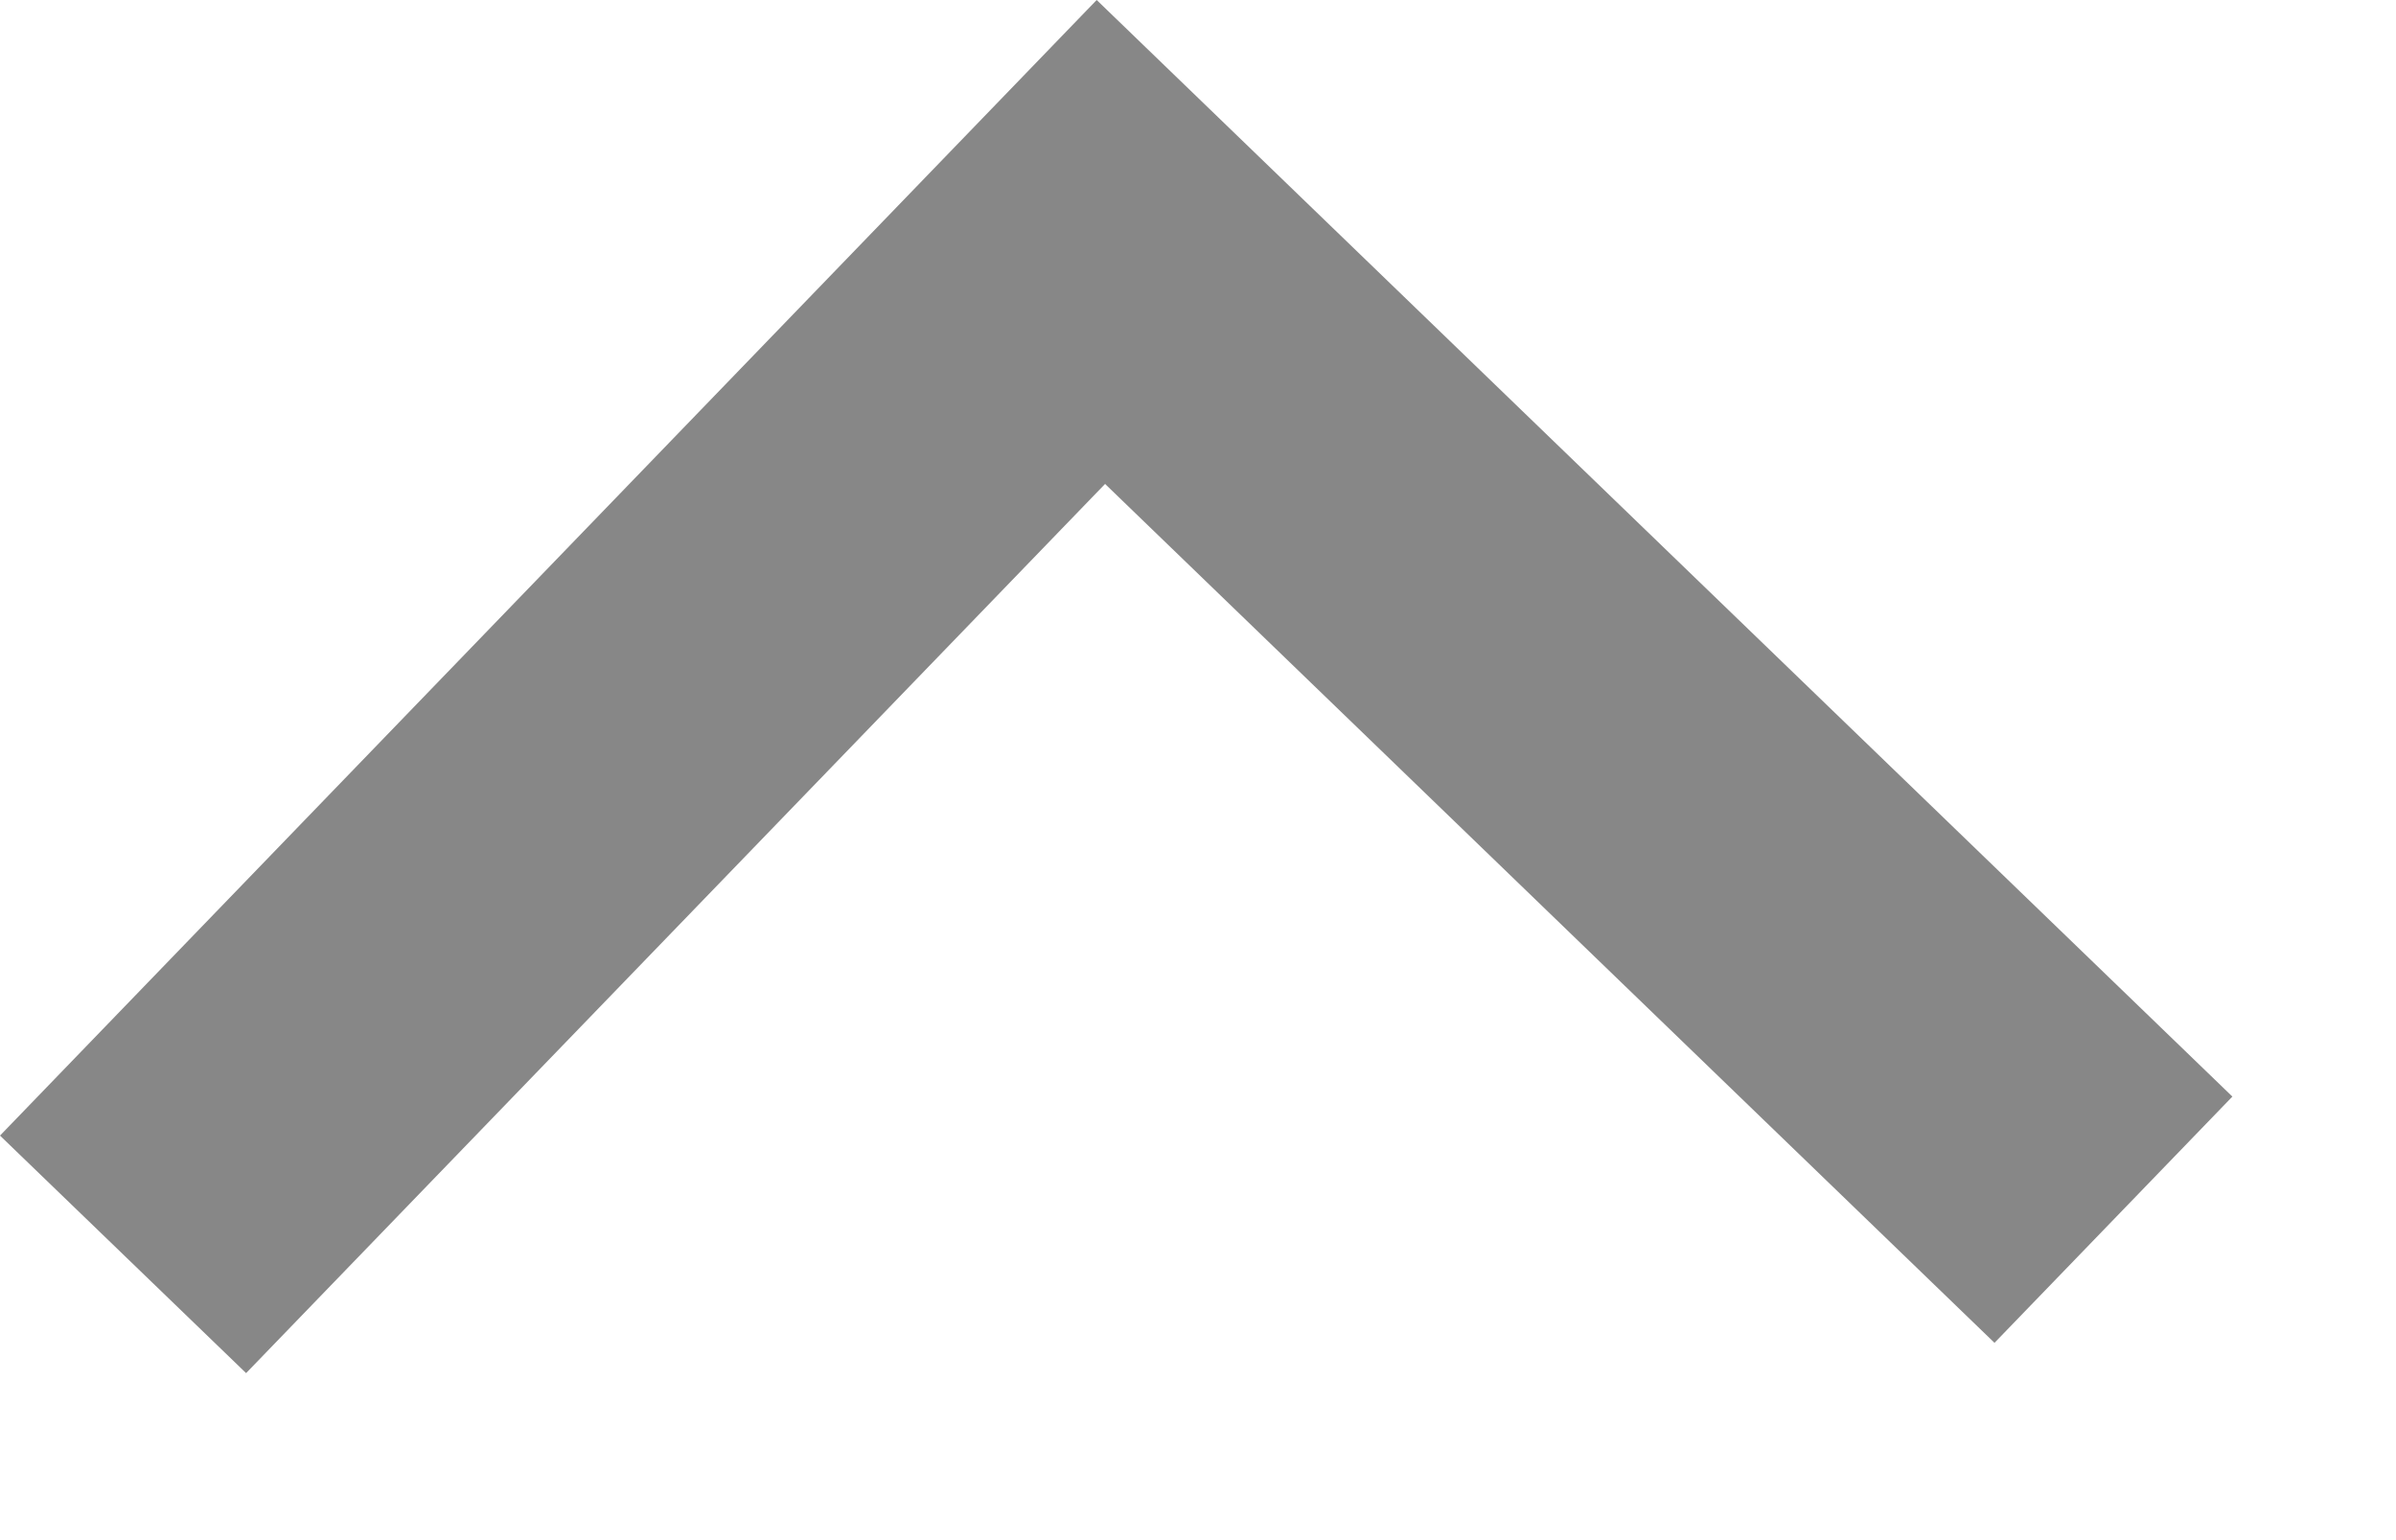 <svg width="14" height="9" viewBox="0 0 14 9" fill="none" xmlns="http://www.w3.org/2000/svg">
<path d="M13.044 6.408L11.654 7.847L6.457 2.828L1.438 8.024L0 6.636L6.408 0L13.044 6.408Z" fill="#878787"/>
</svg>
